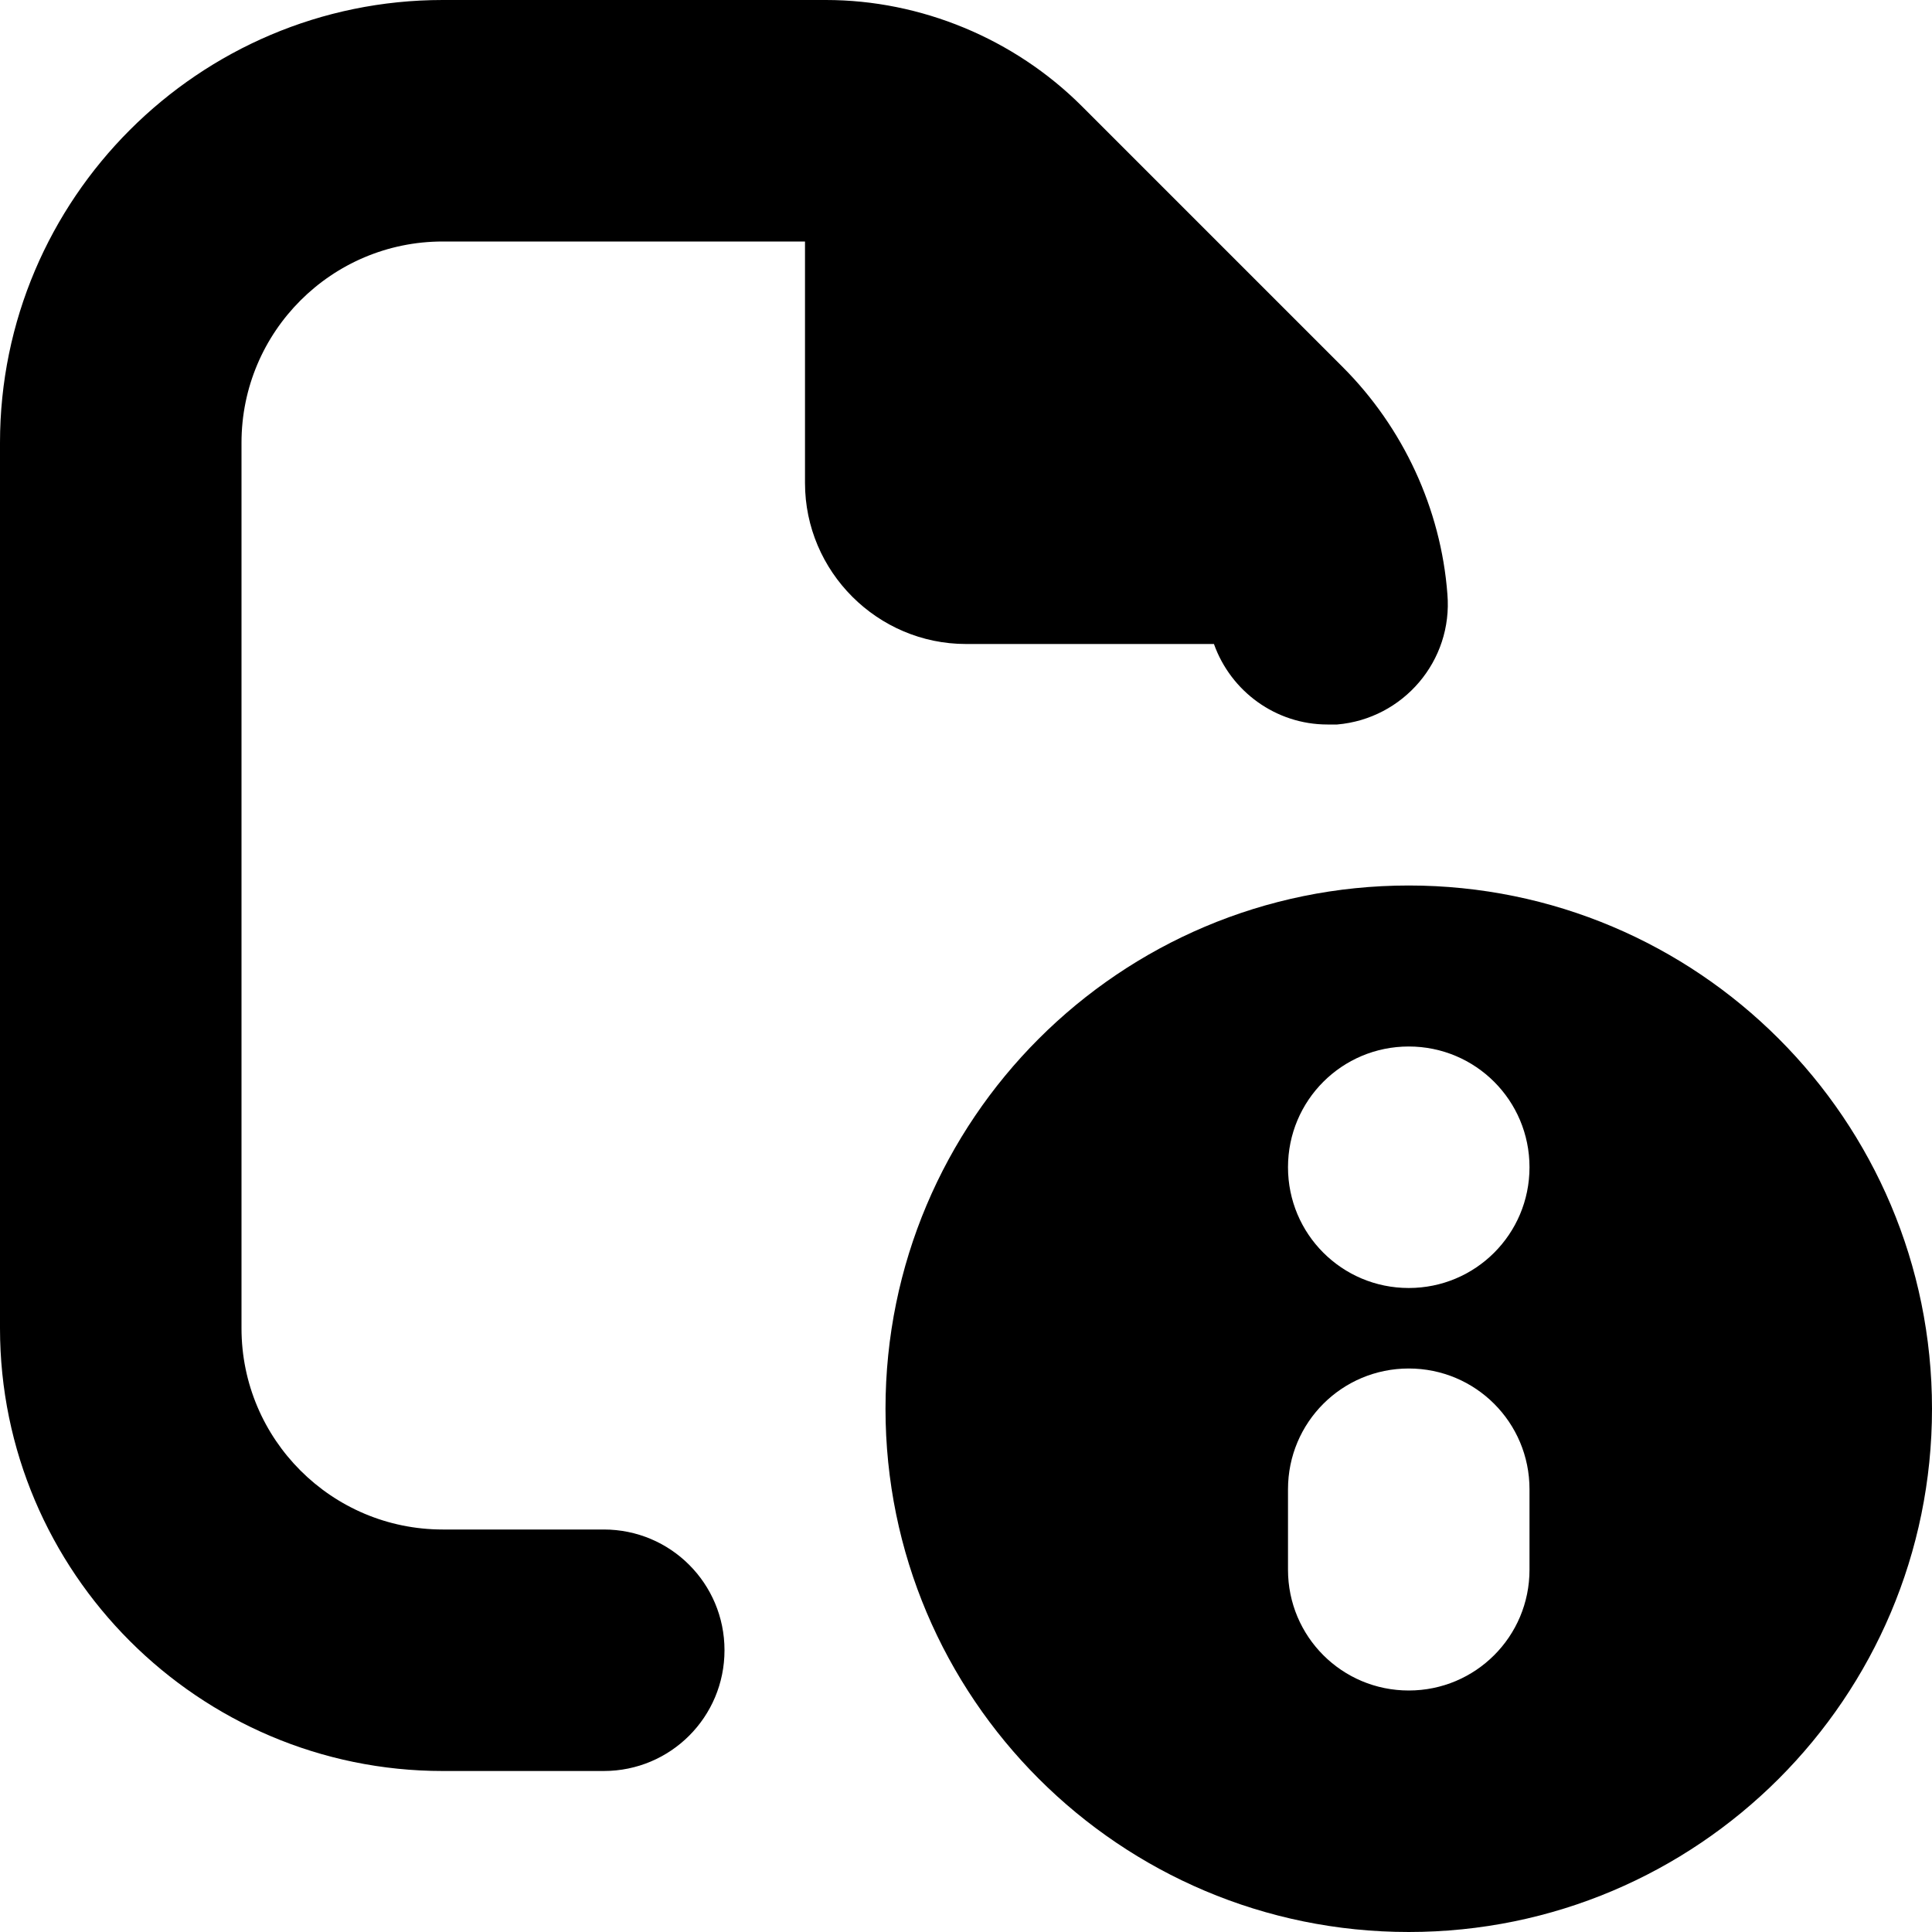 <?xml version="1.0" encoding="UTF-8"?>
<svg xmlns="http://www.w3.org/2000/svg" id="Layer_1" data-name="Layer 1" viewBox="0 0 24 24" width="512" height="512"><path d="M12,8c-1.1,0-2-.9-2-2V3H5.5c-1.38,0-2.5,1.12-2.5,2.5v11c0,1.38,1.12,2.5,2.5,2.5h2c.83,0,1.5,.67,1.5,1.5s-.67,1.5-1.5,1.5h-2c-3.03,0-5.5-2.47-5.5-5.5V5.5C0,2.47,2.47,0,5.5,0h4.76c1.18,0,2.34,.48,3.18,1.32l3.24,3.24c.75,.75,1.22,1.76,1.3,2.82,.07,.83-.55,1.55-1.37,1.62-.04,0-.08,0-.12,0-.64,0-1.2-.41-1.41-1h-3.08Zm12,9.5c0,3.59-2.91,6.5-6.5,6.5s-6.5-2.91-6.5-6.5,2.91-6.5,6.5-6.5,6.5,2.91,6.5,6.5Zm-5,1c0-.83-.67-1.5-1.5-1.5s-1.5,.67-1.5,1.5v1c0,.83,.67,1.5,1.5,1.5s1.5-.67,1.5-1.5v-1Zm0-4c0-.83-.67-1.5-1.5-1.5s-1.5,.67-1.5,1.5,.67,1.5,1.5,1.5,1.5-.67,1.5-1.5Z"/></svg>
